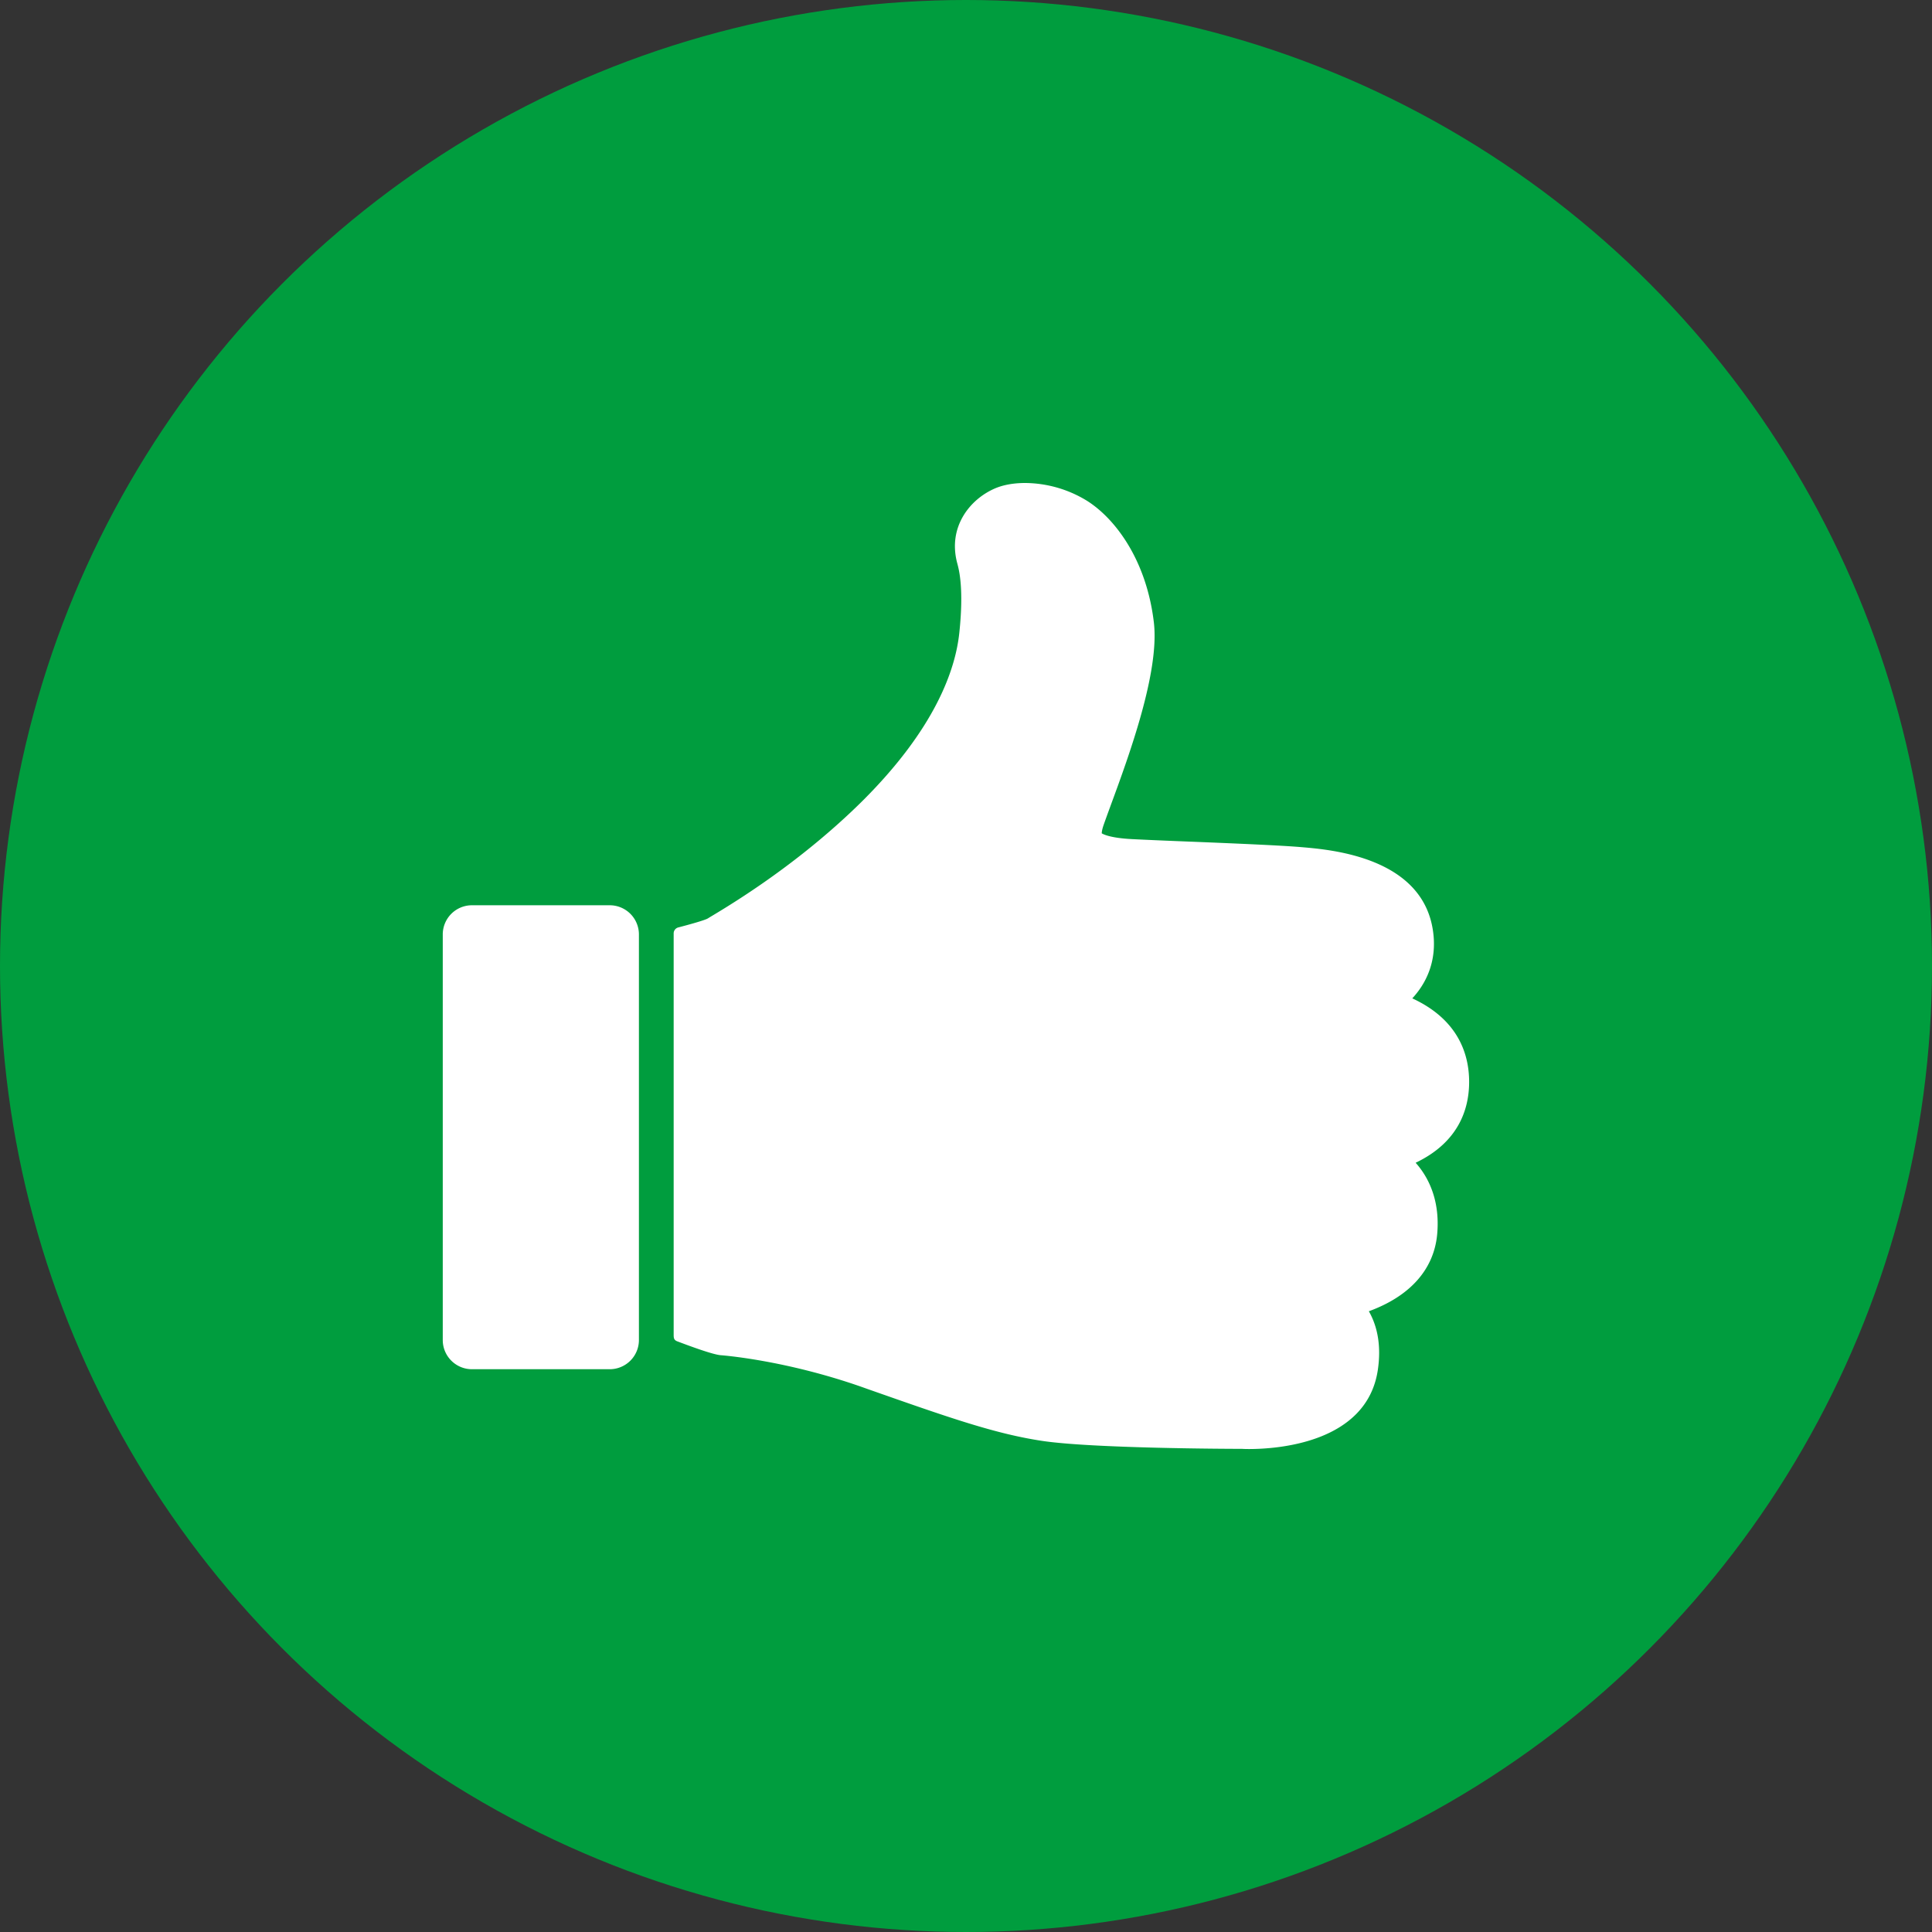 <svg xmlns="http://www.w3.org/2000/svg" width="64" height="64" fill="none" viewBox="0 0 64 64">
  <rect x="0" y="0" width="64" height="64" fill="#333333" stroke="none"/>
  <circle cx="32" cy="32" r="32" fill="#009D3E"/>
  <path fill="#fff" d="M48.667 35.84c0-.905-.35-2.06-1.883-2.768.575-.622.815-1.404.681-2.266-.37-2.398-3.339-2.656-4.315-2.74-.675-.06-2.247-.126-3.7-.185h-.013c-.755-.03-1.468-.06-1.935-.084-.685-.035-.934-.148-1.005-.192 0-.04.01-.128.063-.28.057-.163.133-.372.222-.614l.01-.028c.609-1.654 1.625-4.423 1.431-6.066-.25-2.105-1.312-3.463-2.222-4.032A3.96 3.96 0 0 0 33.956 16c-.372 0-.71.06-.978.172-.84.352-1.595 1.281-1.266 2.494.055.206.224.83.065 2.31-.13 1.212-.797 3.164-3.23 5.579-.953.943-2.582 2.364-4.941 3.773-.079.047-.13.078-.151.092-.1.066-.708.23-.992.304a.204.204 0 0 0-.147.201v13.297c0 .116.018.173.121.212.292.11 1.17.443 1.449.46.02.002 2.105.152 4.68 1.057l.168.06c2.721.956 4.22 1.482 5.779 1.719 1.628.247 6.066.265 6.628.265.044.003.127.006.238.006.91 0 3.906-.19 4.264-2.625.11-.747.007-1.404-.298-1.939 1.369-.5 2.165-1.394 2.265-2.57.08-.93-.172-1.738-.715-2.349 1.442-.688 1.772-1.803 1.772-2.678Zm-28.469-5.852h-4.564a.967.967 0 0 0-.967.967V44.39c0 .534.433.967.967.967h4.564a.967.967 0 0 0 .967-.967V30.955a.967.967 0 0 0-.967-.967Z"/>
</svg>

